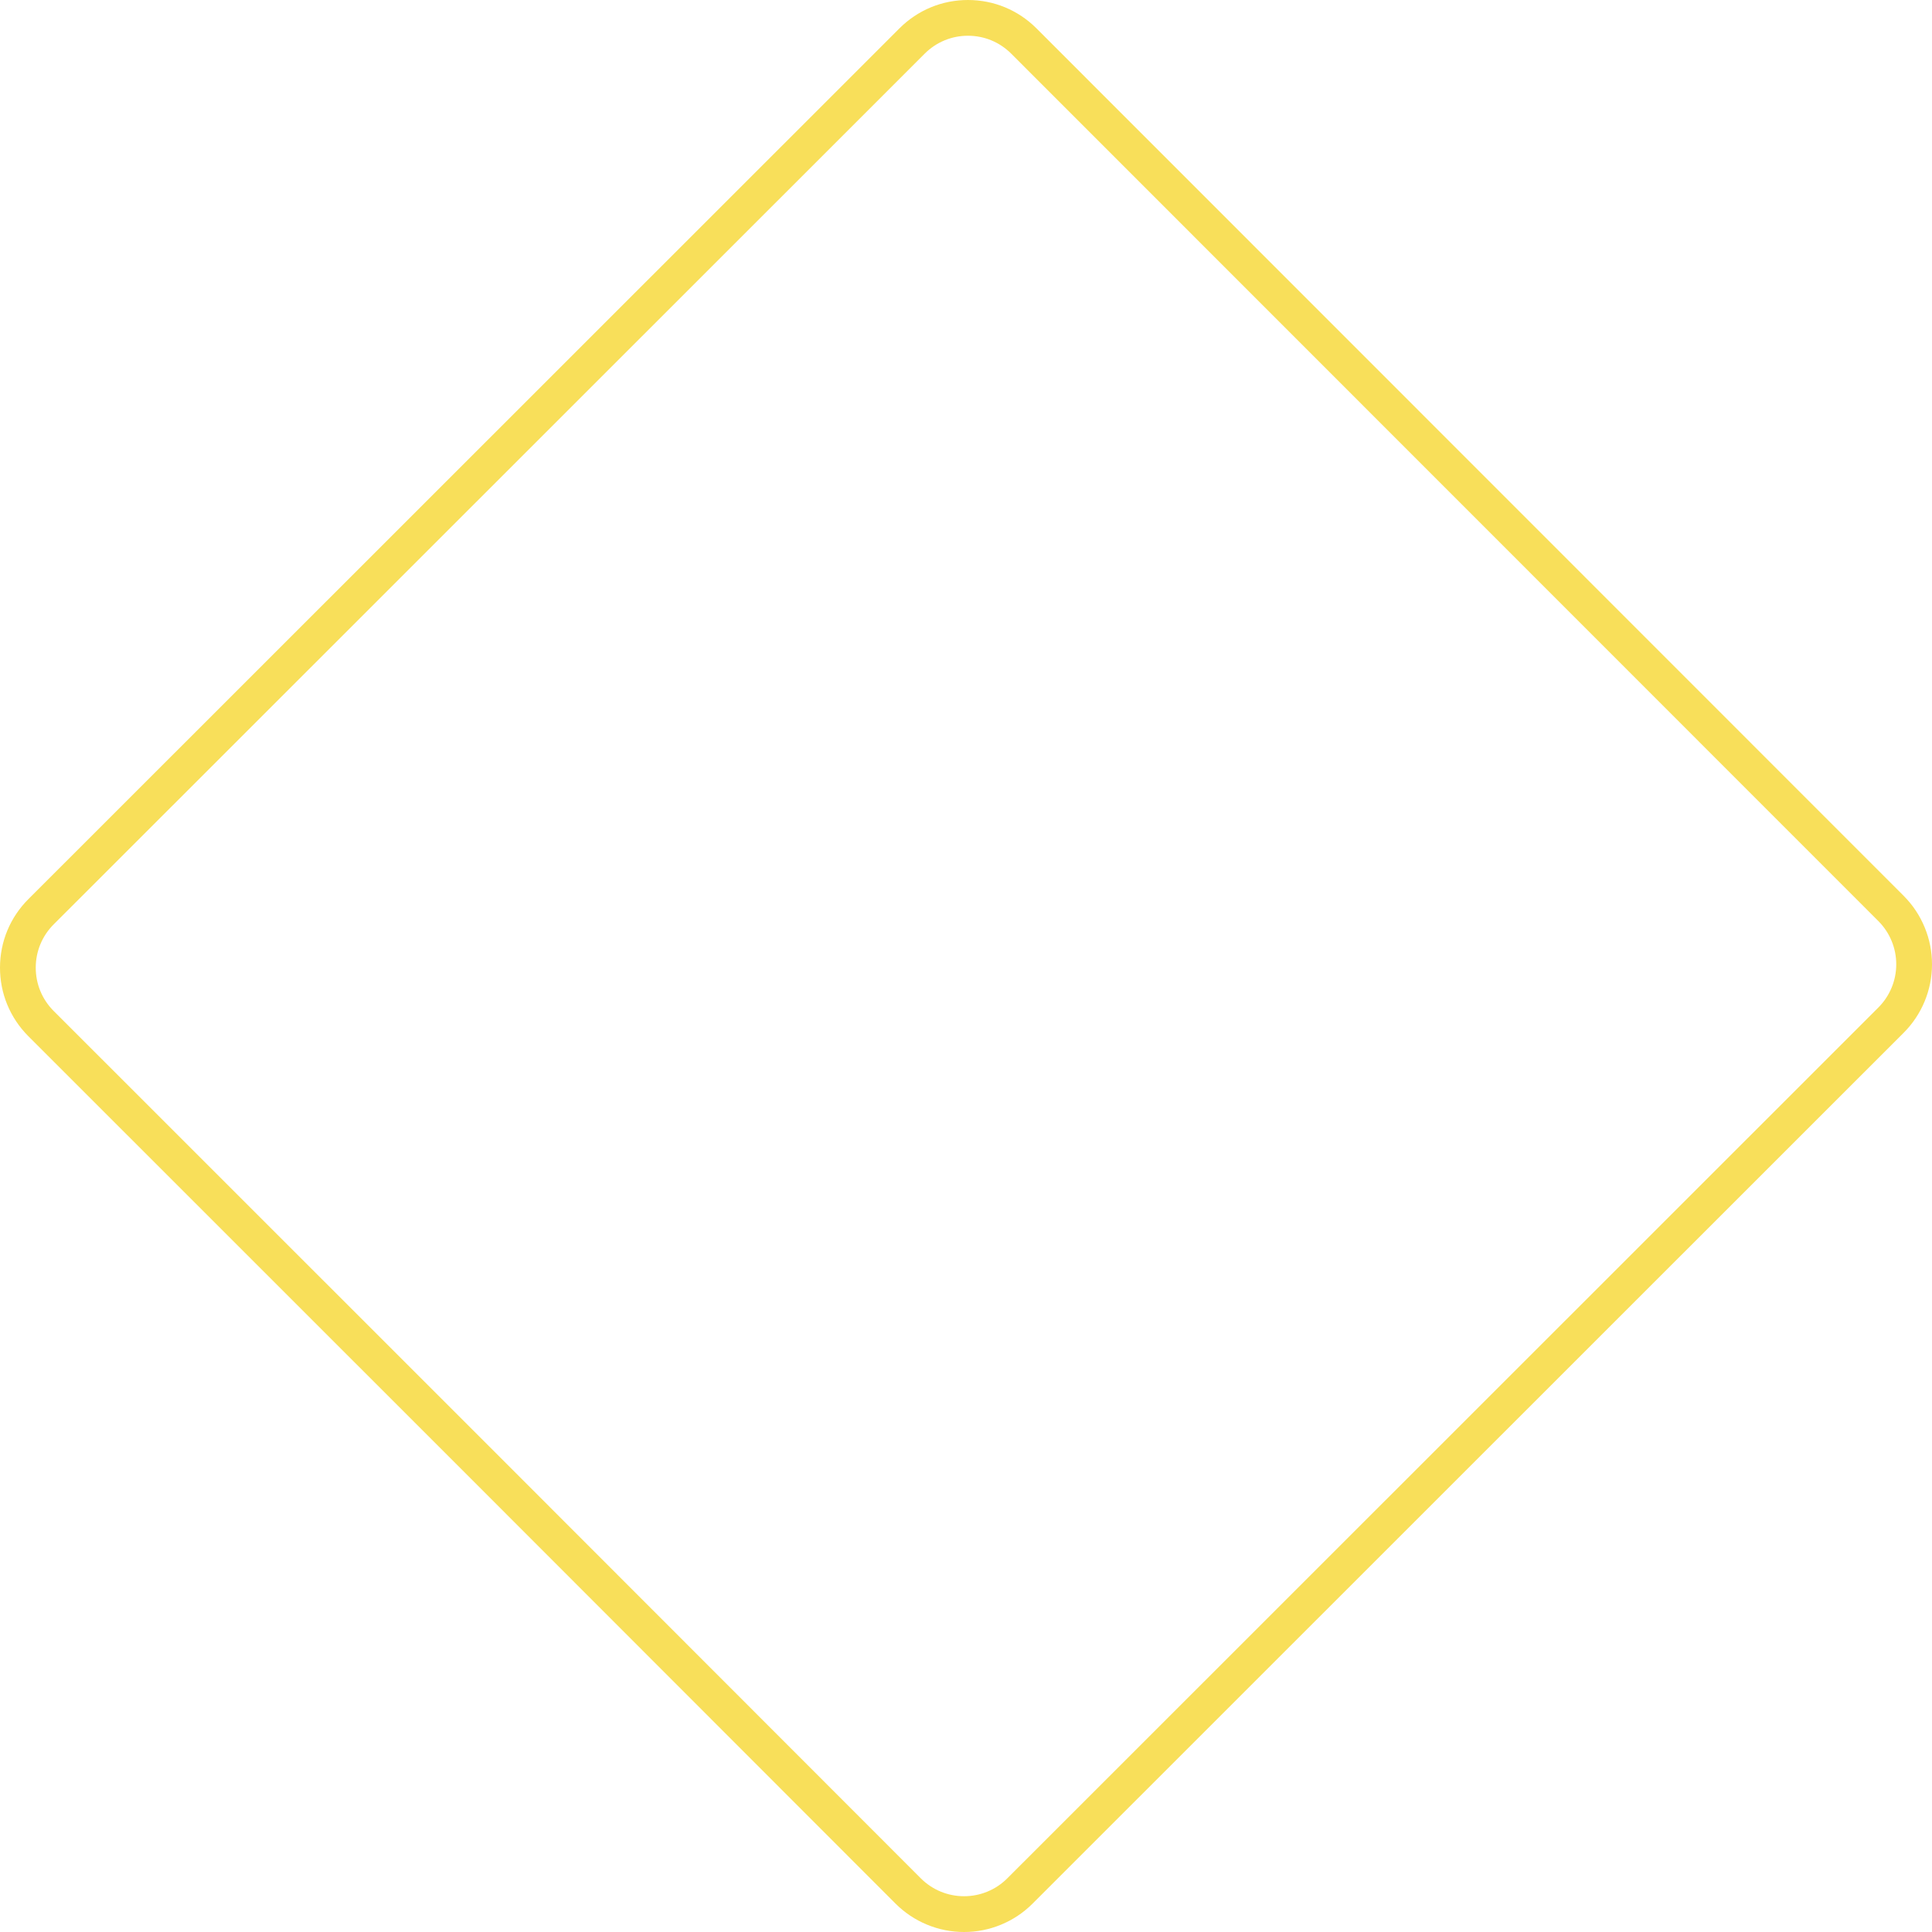 <?xml version="1.0" encoding="UTF-8" standalone="no"?>
<svg id="b" xmlns="http://www.w3.org/2000/svg" width="904.74" height="904.741" viewBox="0 0 904.74 904.741"><defs><style>.b{fill:#f8df5a;}</style></defs><path class="b overlay-red" d="M451.461,904.741c-5.992,0-11.835-1.163-17.368-3.456-5.531-2.292-10.484-5.602-14.719-9.836l-198.833-198.984L13.23,485.202C4.667,476.589-.025,465.18,0,453.06c.025-12.12,4.766-23.508,13.348-32.067l78.465-78.428L309.908,124.539l88.126-88.09,23.151-23.153c8.575-8.573,19.974-13.295,32.098-13.295s23.523,4.721,32.099,13.294l406.123,406.249c4.239,4.257,7.538,9.218,9.817,14.756,2.28,5.536,3.431,11.382,3.418,17.374-.012,5.988-1.187,11.829-3.491,17.358-2.305,5.531-5.625,10.478-9.869,14.702l-407.832,407.716c-4.233,4.233-9.187,7.543-14.721,9.836-5.53,2.293-11.373,3.456-17.366,3.456ZM321.743,136.377L103.648,354.404,25.176,432.838c-5.426,5.412-8.42,12.603-8.436,20.256-.016,7.655,2.947,14.859,8.343,20.287l207.296,207.248,198.833,198.984c2.67,2.67,5.796,4.759,9.289,6.206,6.982,2.895,14.938,2.894,21.915,.001,3.496-1.448,6.622-3.537,9.294-6.21l407.846-407.729c2.69-2.679,4.786-5.8,6.241-9.291,1.454-3.489,2.194-7.175,2.202-10.954,.009-3.782-.718-7.471-2.157-10.965-1.439-3.497-3.521-6.627-6.188-9.307L473.545,25.131c-5.412-5.41-12.608-8.391-20.262-8.391-7.653,0-14.848,2.98-20.261,8.392l-23.152,23.154-88.127,88.091Z"></path></svg>